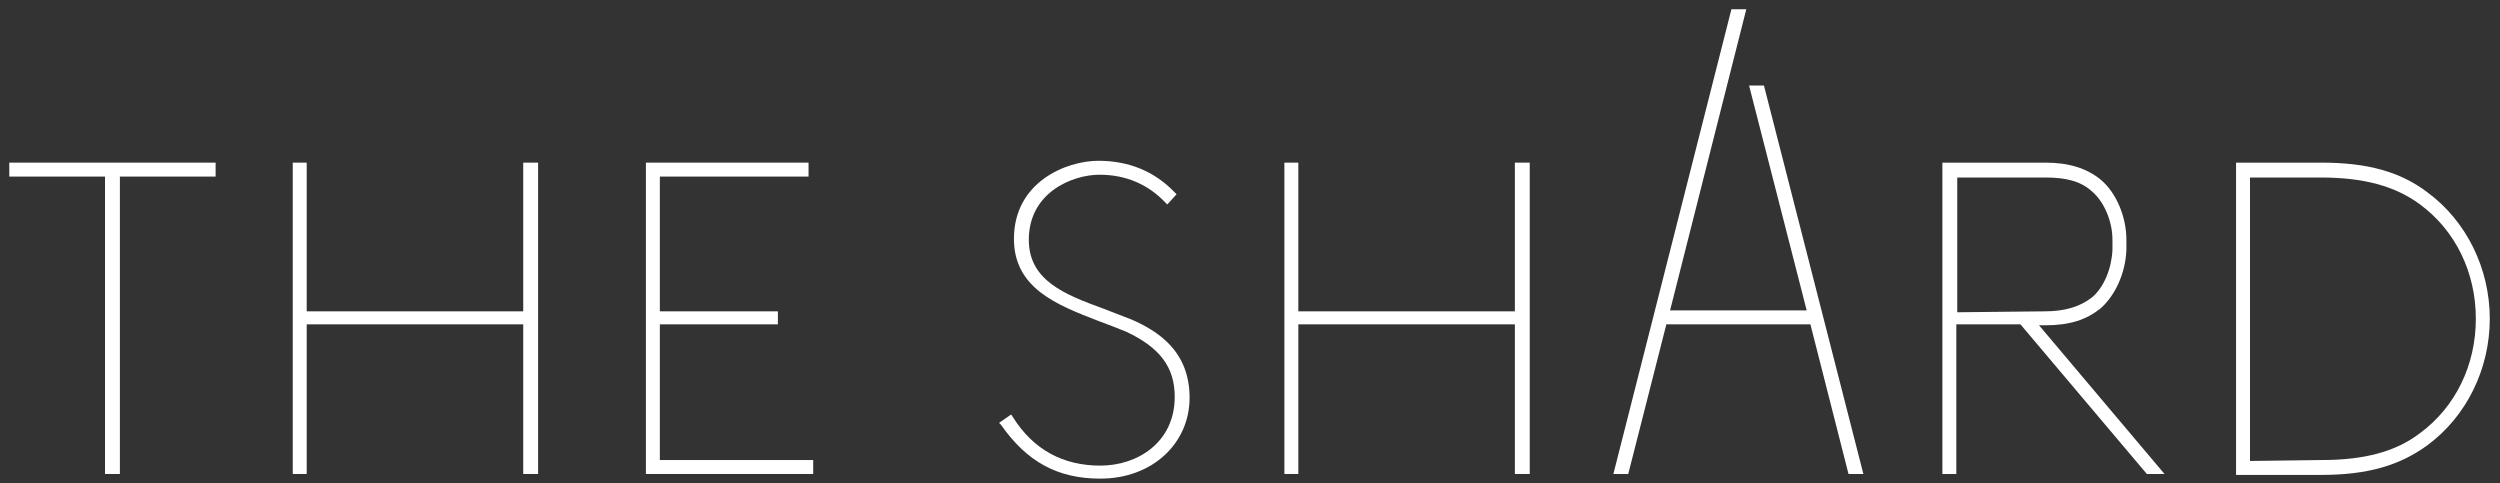 <svg xmlns="http://www.w3.org/2000/svg" xmlns:xlink="http://www.w3.org/1999/xlink" id="Layer_1" x="0px" y="0px" viewBox="0 0 269 52" style="enable-background:new 0 0 269 52;" xml:space="preserve"><rect x="0" y="0" width="269" height="52" fill="#333333" stroke="none"/> <style type="text/css"> .st0{fill:#FFFFFF;} </style> <g> <polygon class="st0" points="163,17.5 163,33.5 139.7,33.5 139.7,17.5 138.2,17.5 138.2,51 139.7,51 139.7,34.9 163,34.9 163,51 164.6,51 164.6,17.5 "></polygon> <polygon class="st0" points="69.5,17.5 69.5,51 87.5,51 87.5,49.5 71,49.5 71,34.9 83.7,34.9 83.7,33.5 71,33.5 71,19 87,19 87,17.5 "></polygon> <polygon class="st0" points="56.3,17.5 56.3,33.5 33,33.5 33,17.5 31.5,17.5 31.5,51 33,51 33,34.9 56.3,34.9 56.3,51 57.9,51 57.9,17.5 "></polygon> <polygon class="st0" points="1,17.5 1,19 11.3,19 11.3,51 12.9,51 12.9,19 23.2,19 23.2,17.5 "></polygon> <path class="st0" d="M118.4,51.5c-4.6,0-7.9-1.8-10.7-5.8l-0.2-0.2l1.3-0.9l0.2,0.3c2.2,3.5,5.4,5.2,9.4,5.2s8-2.5,8-7.4 c0-3.2-1.6-5.3-5.2-7c-1-0.4-2-0.8-3.1-1.2c-4.4-1.7-9-3.5-9-8.8c0-6.1,5.6-8.4,9.1-8.4c3.2,0,6,1.1,8.2,3.4l0.2,0.2l-1,1.1 l-0.2-0.2c-1.9-2-4.3-3-7.1-3c-2.9,0-7.6,1.9-7.6,7c0,4.4,3.9,5.9,8,7.4c1,0.4,2.1,0.8,3.1,1.2c2.7,1.2,6.2,3.3,6.2,8.4 C128,47.7,124,51.5,118.4,51.5"></path> <path class="st0" d="M220,33.5c2.2,0,3.8-0.5,5.1-1.5c1.3-1.1,2.1-3.1,2.2-5.1v-1.1c0-2-0.9-4.1-2.2-5.2c-1.2-1.1-2.8-1.5-5-1.5 h-9.5v14.5L220,33.5L220,33.5z M231,51l-13.6-16.1h-6.9V51H209V17.5h11.1c2.5,0,4.4,0.6,5.9,1.8c1.7,1.4,2.8,4,2.8,6.5v1.1 c-0.1,2.5-1.2,4.9-2.8,6.3c-1.5,1.2-3.3,1.8-5.9,1.8h-0.7l13.5,16H231z"></path> <path class="st0" d="M249.8,49.5c4.6,0,8-0.9,10.6-2.9c3.8-2.8,6-7.3,6-12.3s-2.2-9.5-6-12.3c-2.7-2-6.1-2.9-10.7-2.9h-7.6v30.5 L249.8,49.5L249.8,49.5z M240.6,51V17.5h9.2c5,0,8.5,1,11.4,3.2c4.2,3.1,6.7,8.2,6.7,13.6s-2.5,10.5-6.7,13.6 c-3,2.2-6.5,3.2-11.4,3.2h-9.2V51z"></path> <polygon class="st0" points="186.3,1 173.6,51 175.2,51 179.3,34.9 194.8,34.9 198.9,51 200.5,51 189.8,9.2 188.2,9.2 194.4,33.4 179.7,33.4 187.9,1 "></polygon> </g> </svg>